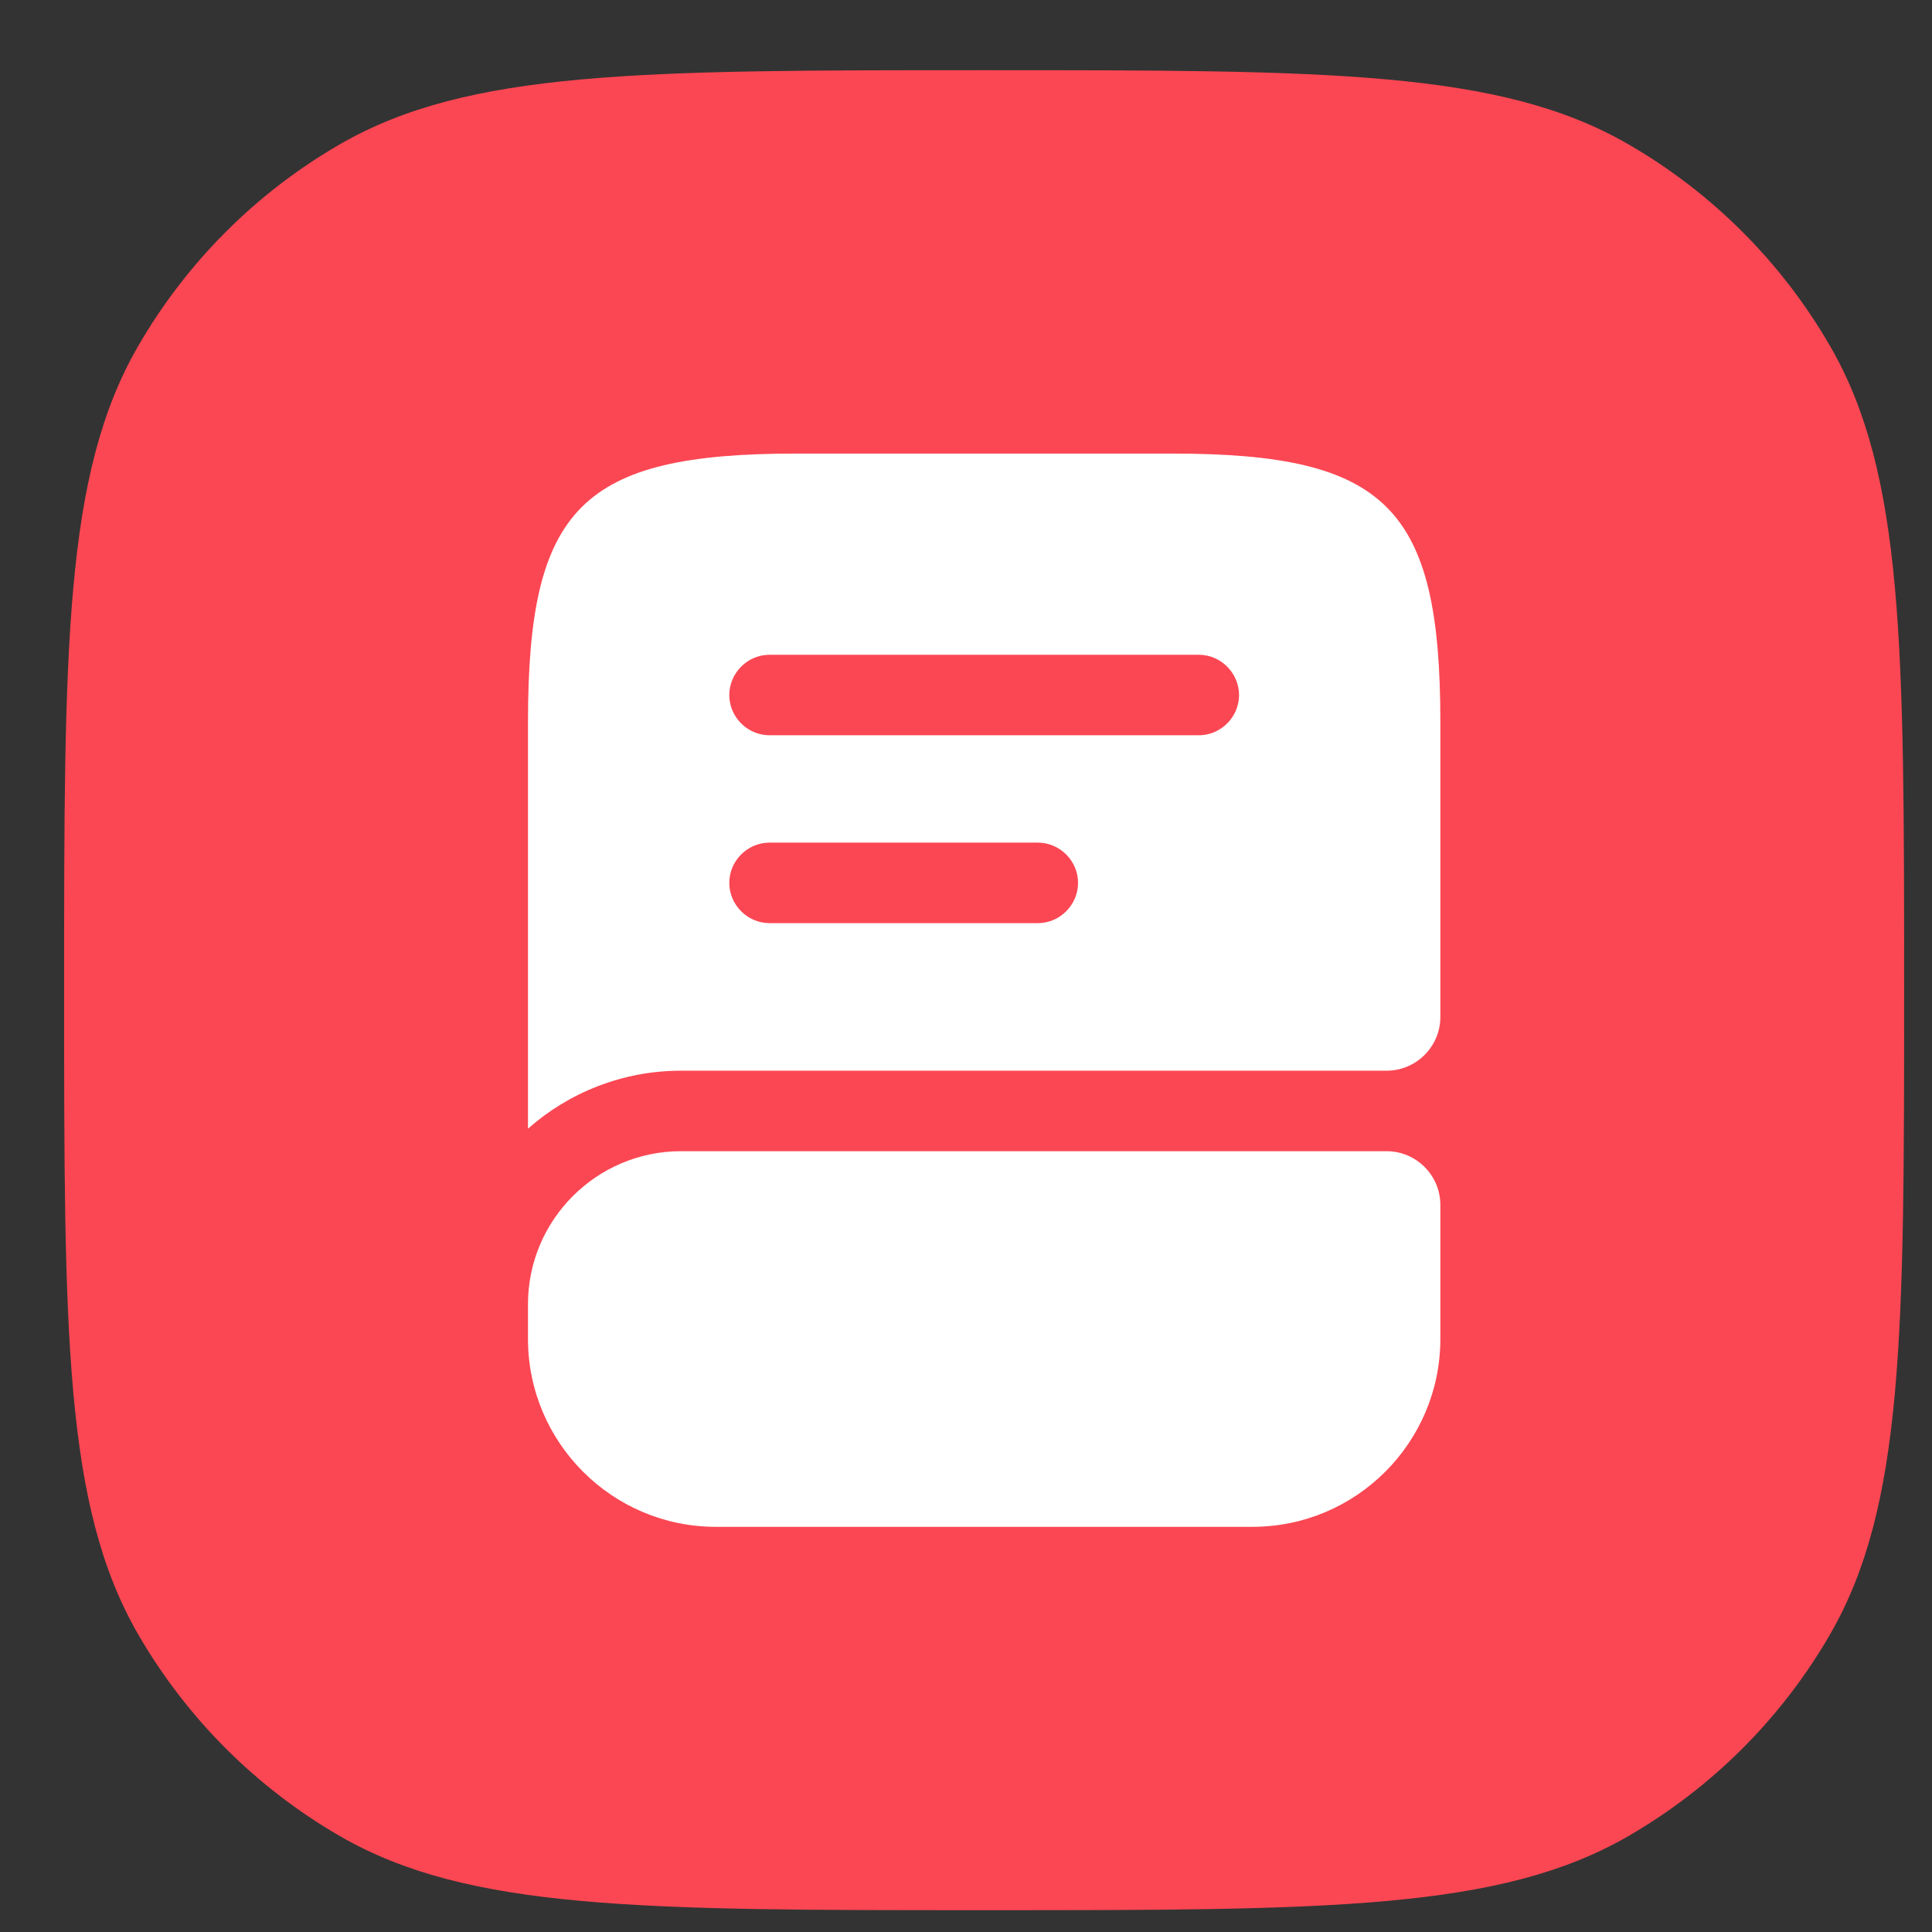 <svg width="21" height="21" viewBox="0 0 21 21" fill="none" xmlns="http://www.w3.org/2000/svg">
<rect x="0" y="0" width="21" height="21" fill="#333333" stroke="none"/>
<path d="M0.697 10.763C0.697 7.024 0.697 5.155 1.501 3.763C2.028 2.851 2.785 2.093 3.697 1.567C5.09 0.763 6.959 0.763 10.697 0.763V0.763C14.436 0.763 16.305 0.763 17.697 1.567C18.609 2.093 19.367 2.851 19.893 3.763C20.697 5.155 20.697 7.024 20.697 10.763V10.763C20.697 14.501 20.697 16.37 19.893 17.763C19.367 18.675 18.609 19.432 17.697 19.959C16.305 20.763 14.436 20.763 10.697 20.763V20.763C6.959 20.763 5.09 20.763 3.697 19.959C2.785 19.432 2.028 18.675 1.501 17.763C0.697 16.37 0.697 14.501 0.697 10.763V10.763Z" fill="#FB4753"/>
<path d="M15.656 13.096V14.554C15.656 15.68 14.74 16.596 13.614 16.596H7.781C6.655 16.596 5.739 15.68 5.739 14.554V14.175C5.739 13.259 6.486 12.513 7.402 12.513H15.072C15.393 12.513 15.656 12.775 15.656 13.096Z" fill="white"/>
<path d="M12.739 4.93H8.656C6.322 4.93 5.739 5.513 5.739 7.846V12.268C6.182 11.877 6.766 11.638 7.402 11.638H15.072C15.393 11.638 15.656 11.376 15.656 11.055V7.846C15.656 5.513 15.072 4.93 12.739 4.93ZM11.281 10.034H8.364C8.125 10.034 7.927 9.836 7.927 9.596C7.927 9.357 8.125 9.159 8.364 9.159H11.281C11.52 9.159 11.718 9.357 11.718 9.596C11.718 9.836 11.52 10.034 11.281 10.034ZM13.031 7.992H8.364C8.125 7.992 7.927 7.794 7.927 7.555C7.927 7.316 8.125 7.117 8.364 7.117H13.031C13.27 7.117 13.468 7.316 13.468 7.555C13.468 7.794 13.27 7.992 13.031 7.992Z" fill="white"/>
</svg>
